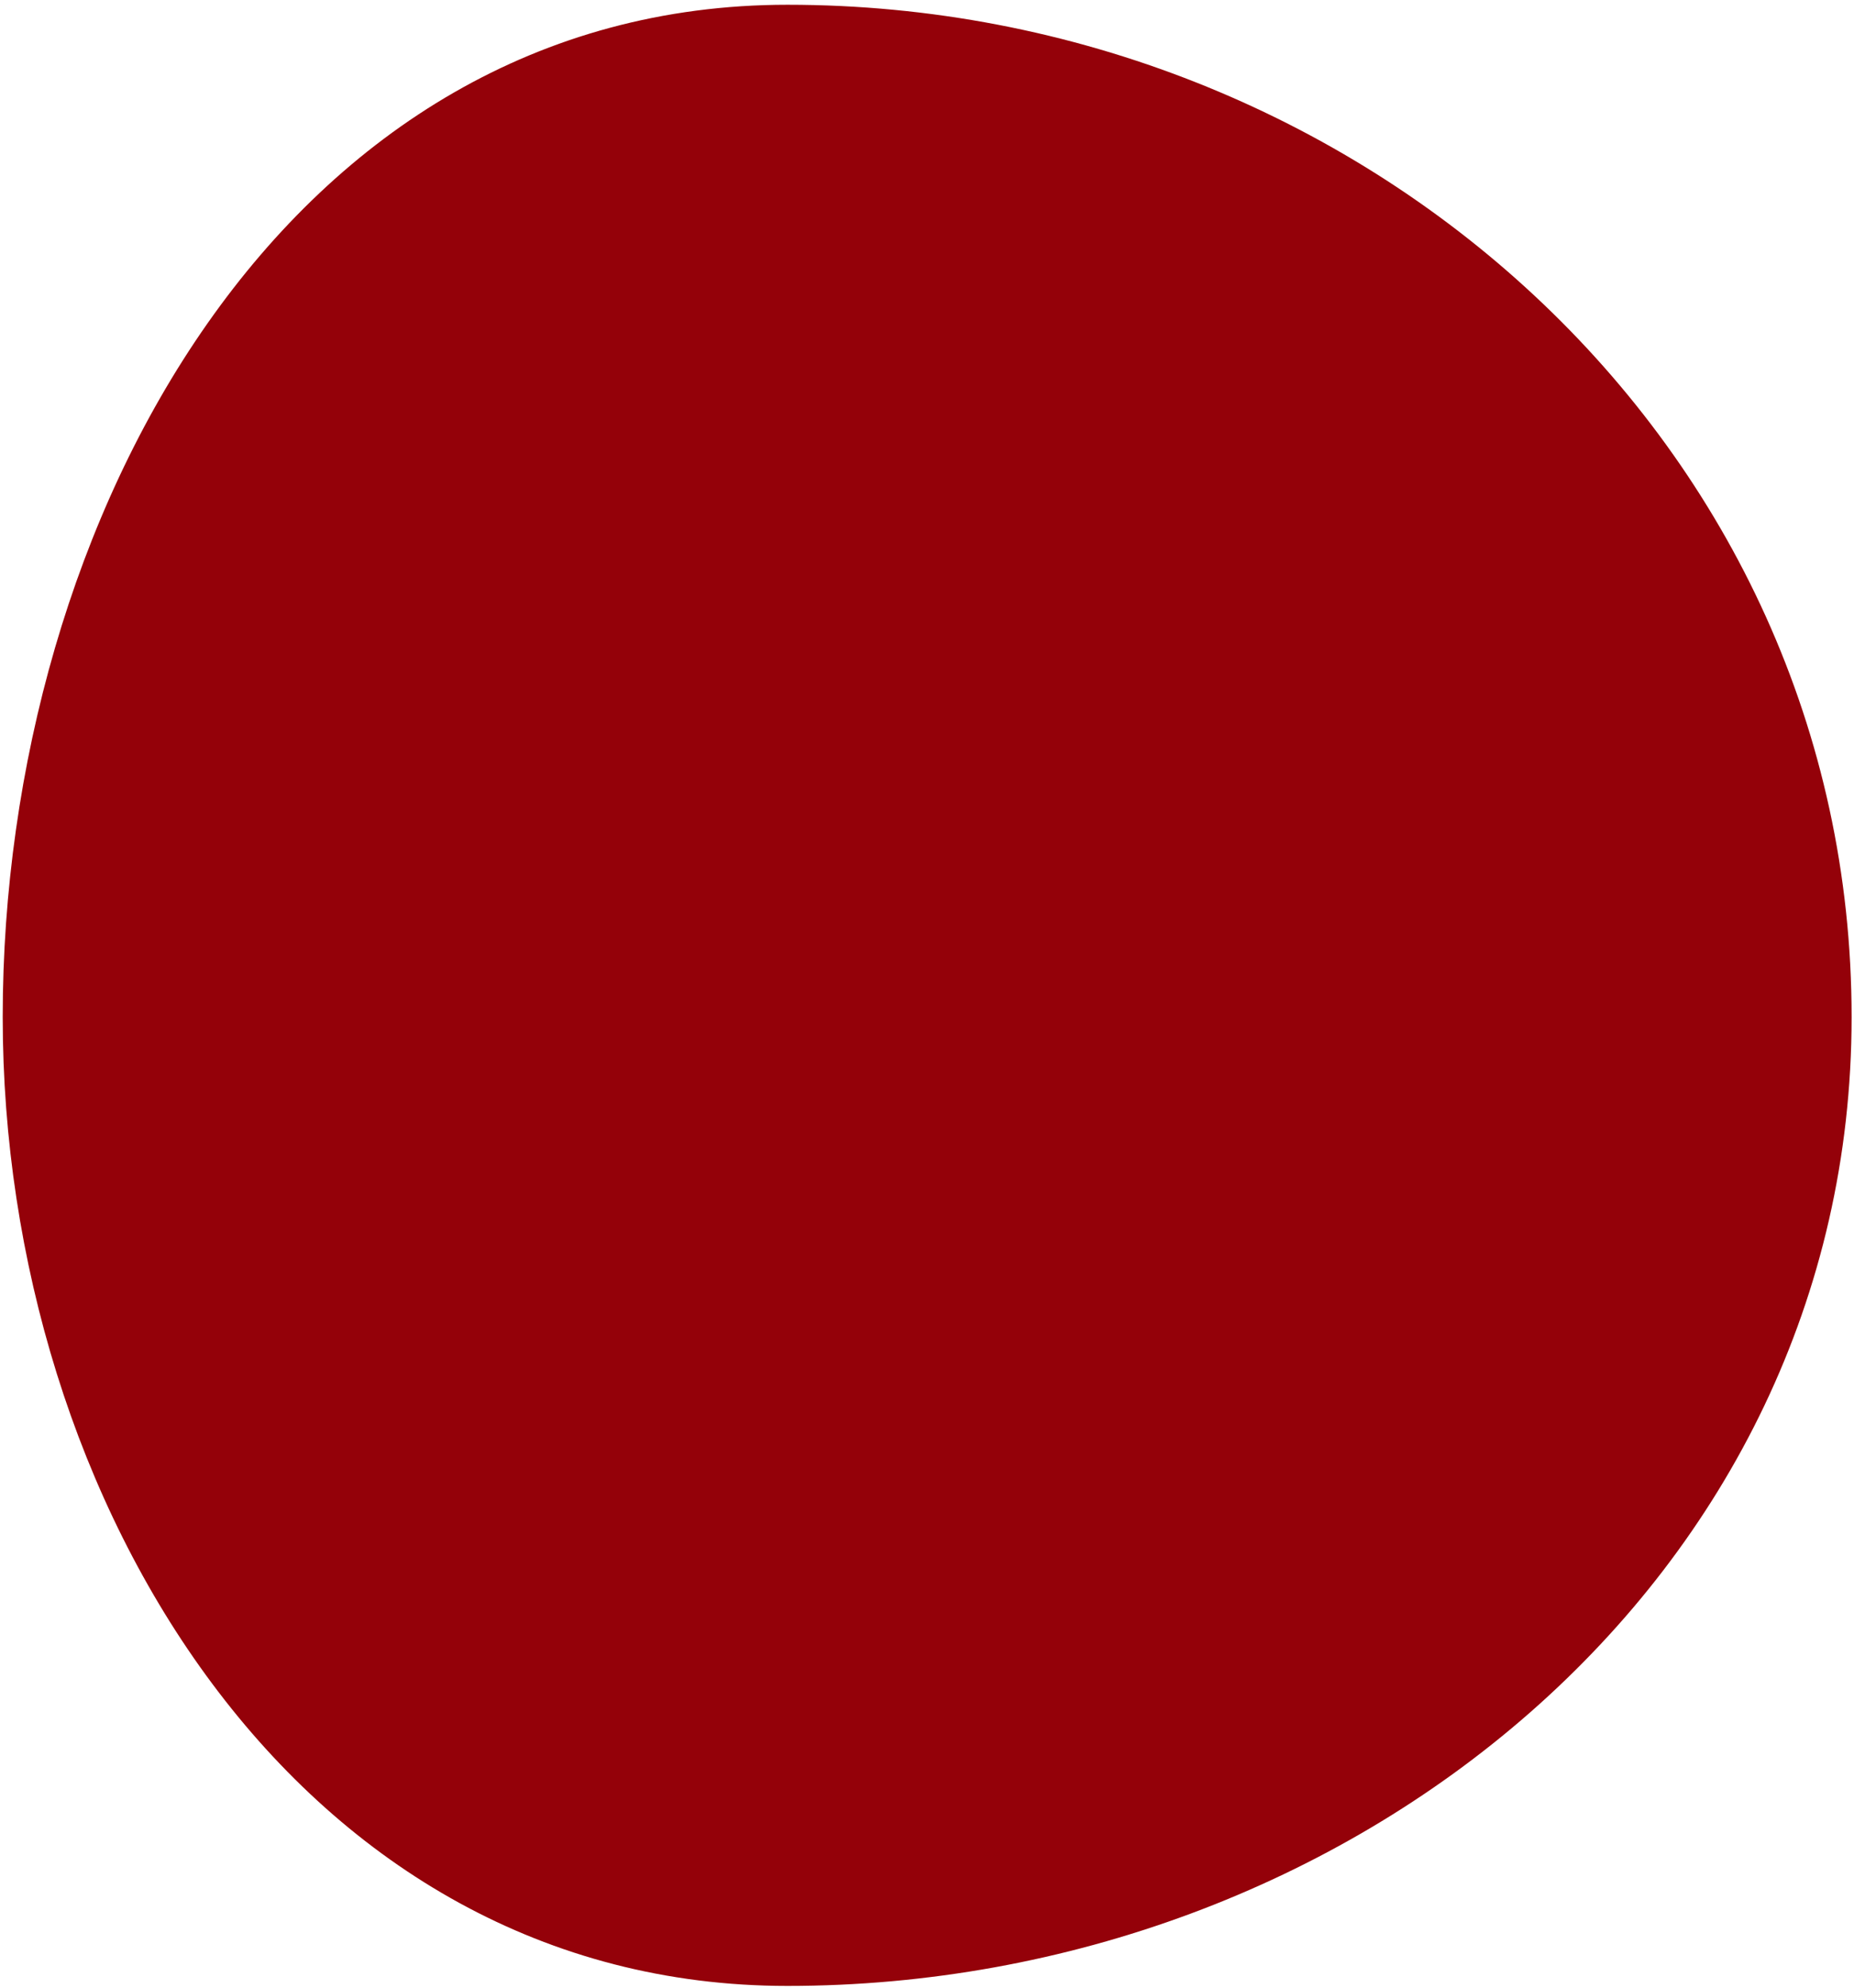 <?xml version="1.0" encoding="UTF-8"?> <svg xmlns="http://www.w3.org/2000/svg" width="583" height="625" viewBox="0 0 583 625" fill="none"> <g clip-path="url(#clip0_8977_4624)"> <path fill-rule="evenodd" clip-rule="evenodd" d="M247.622 1.496C427.965 1.496 582.249 139.399 582.249 319.741C582.249 496.449 424.33 624.323 247.622 624.323C94.536 624.323 0.852 472.828 0.852 319.741C0.852 162.473 90.354 1.496 247.622 1.496Z" fill="#940109"></path> </g> <defs> <clipPath id="clip0_8977_4624"> <rect width="583" height="624" fill="white" transform="translate(0 0.811)"></rect> </clipPath> </defs> </svg> 